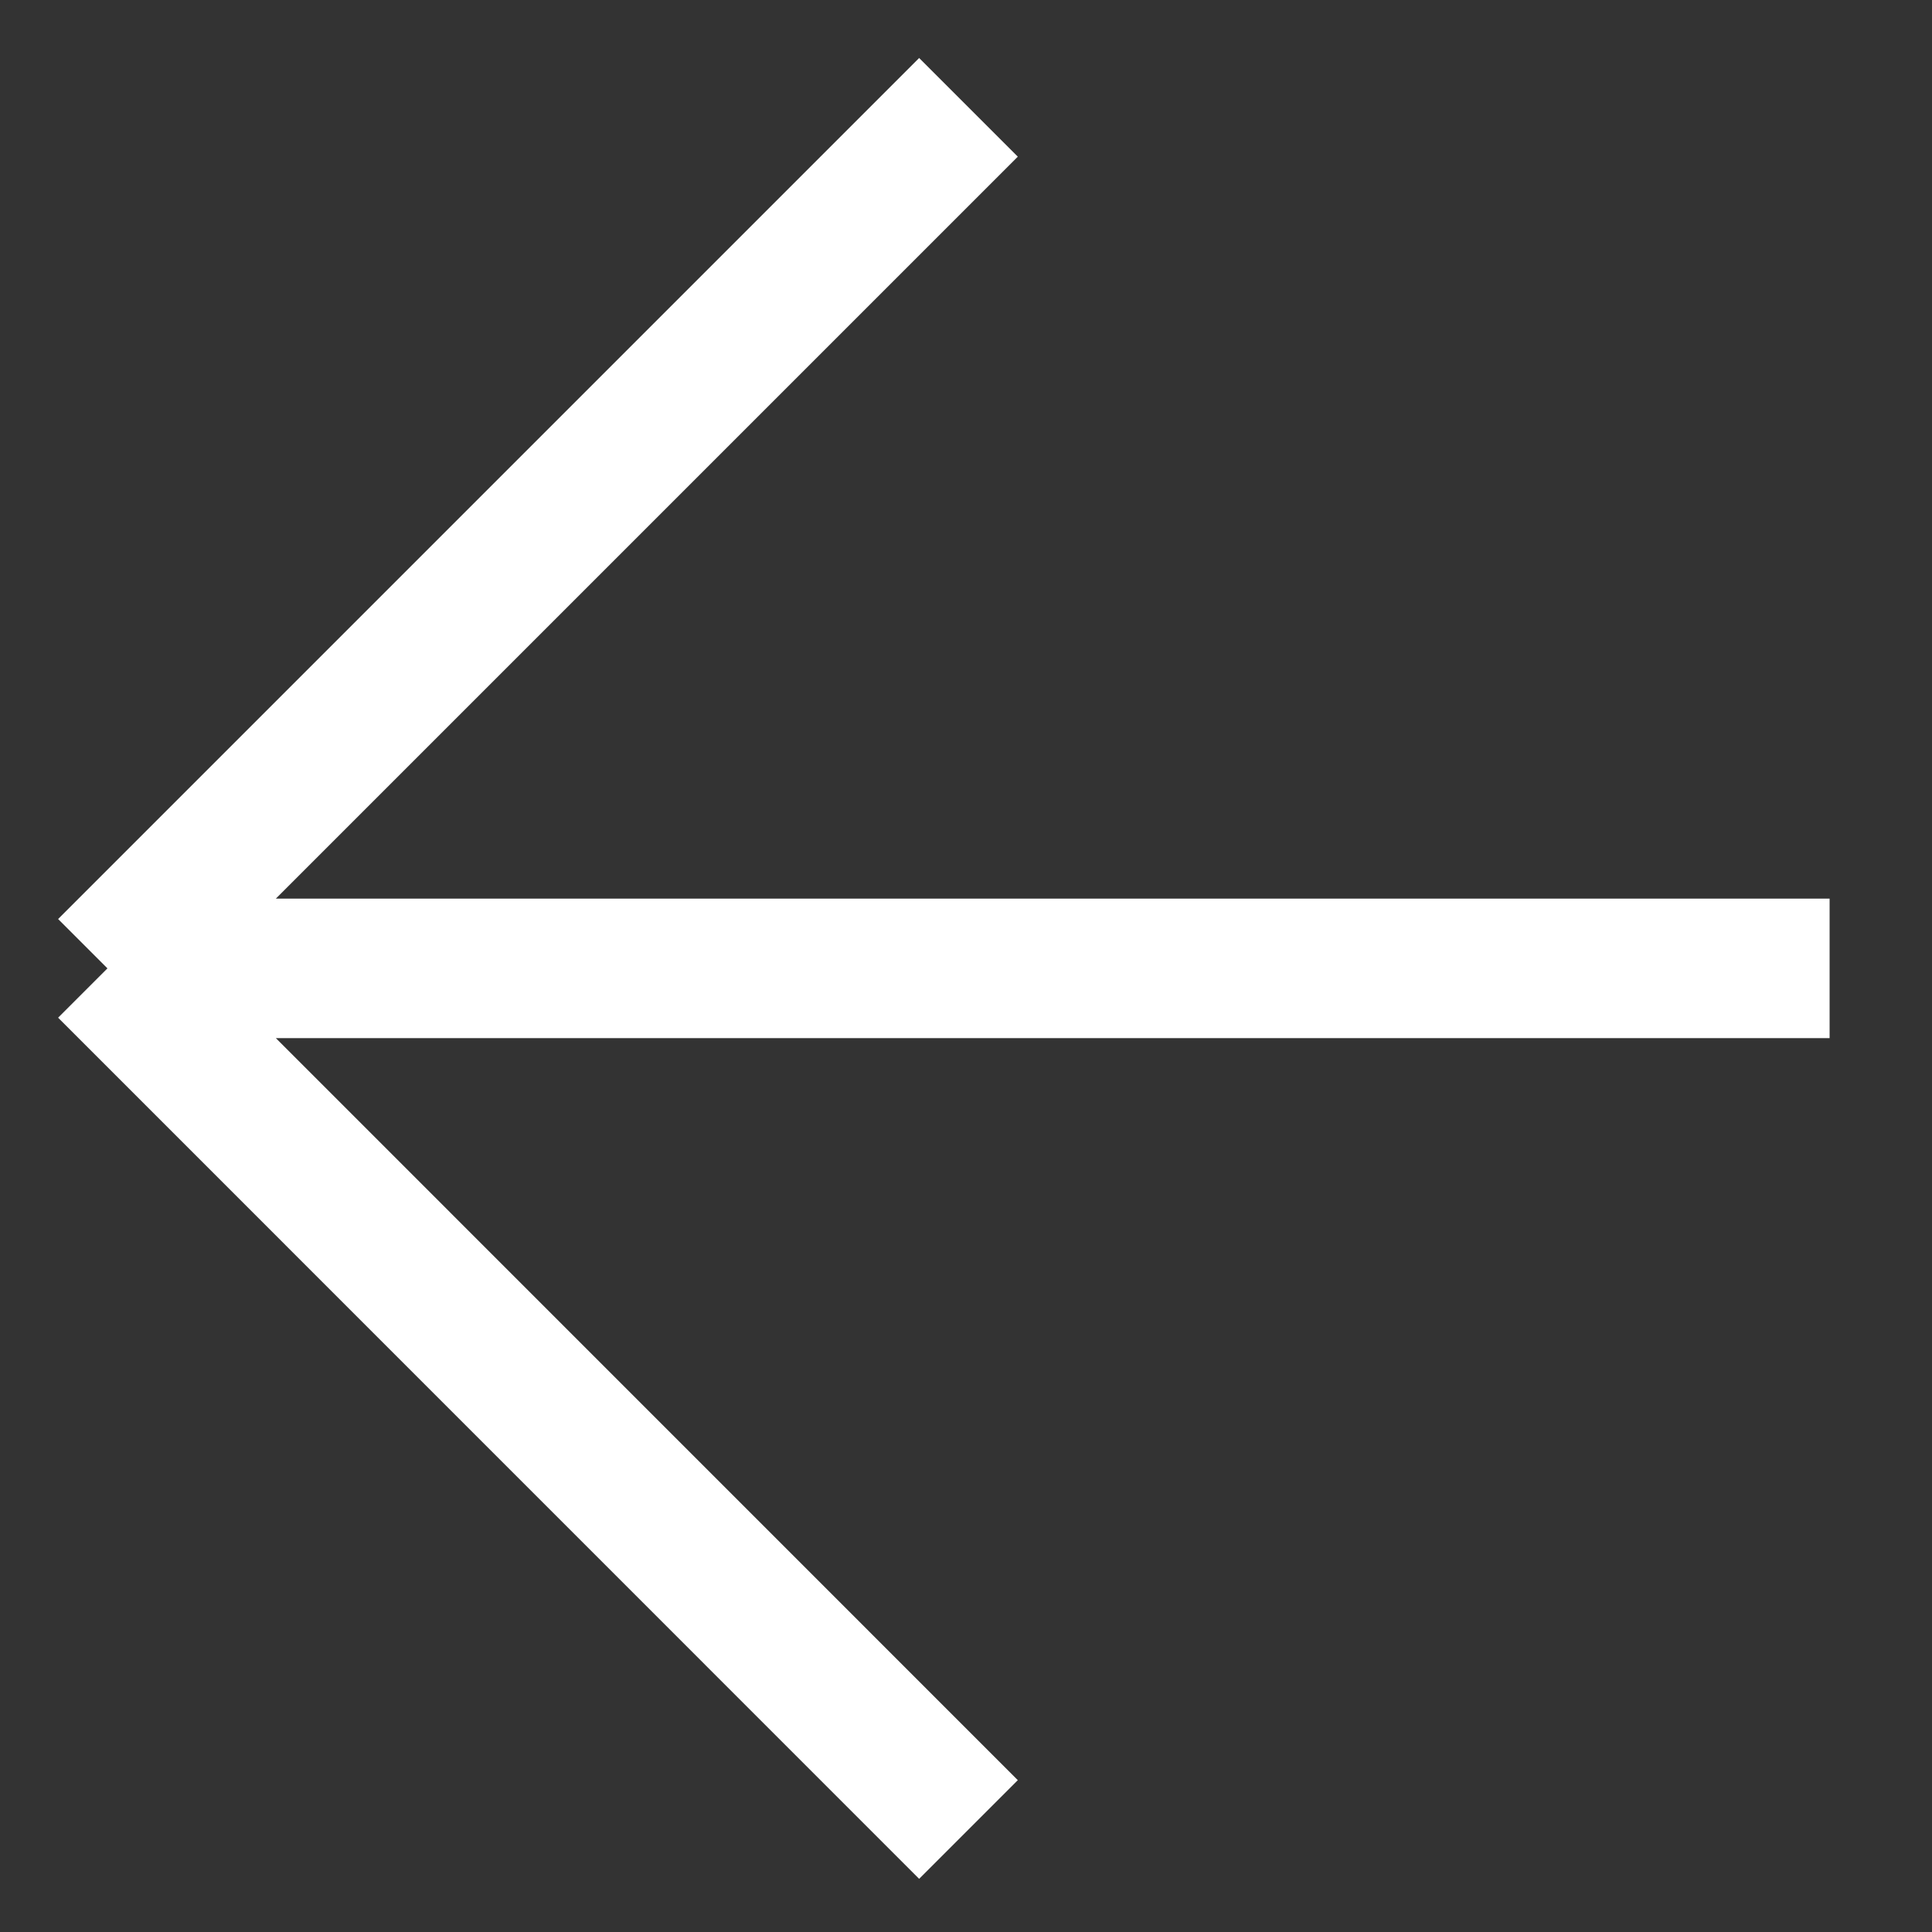 <svg width="18" height="18" viewBox="0 0 18 18" fill="none" xmlns="http://www.w3.org/2000/svg">
<rect x="0" y="0" width="18" height="18" fill="#333333" stroke="none"/>
<path d="M17.046 9.022H1.001M1.001 9.022L9.023 17.045M1.001 9.022L9.023 1" stroke="white" stroke-width="1.3"/>
</svg>
